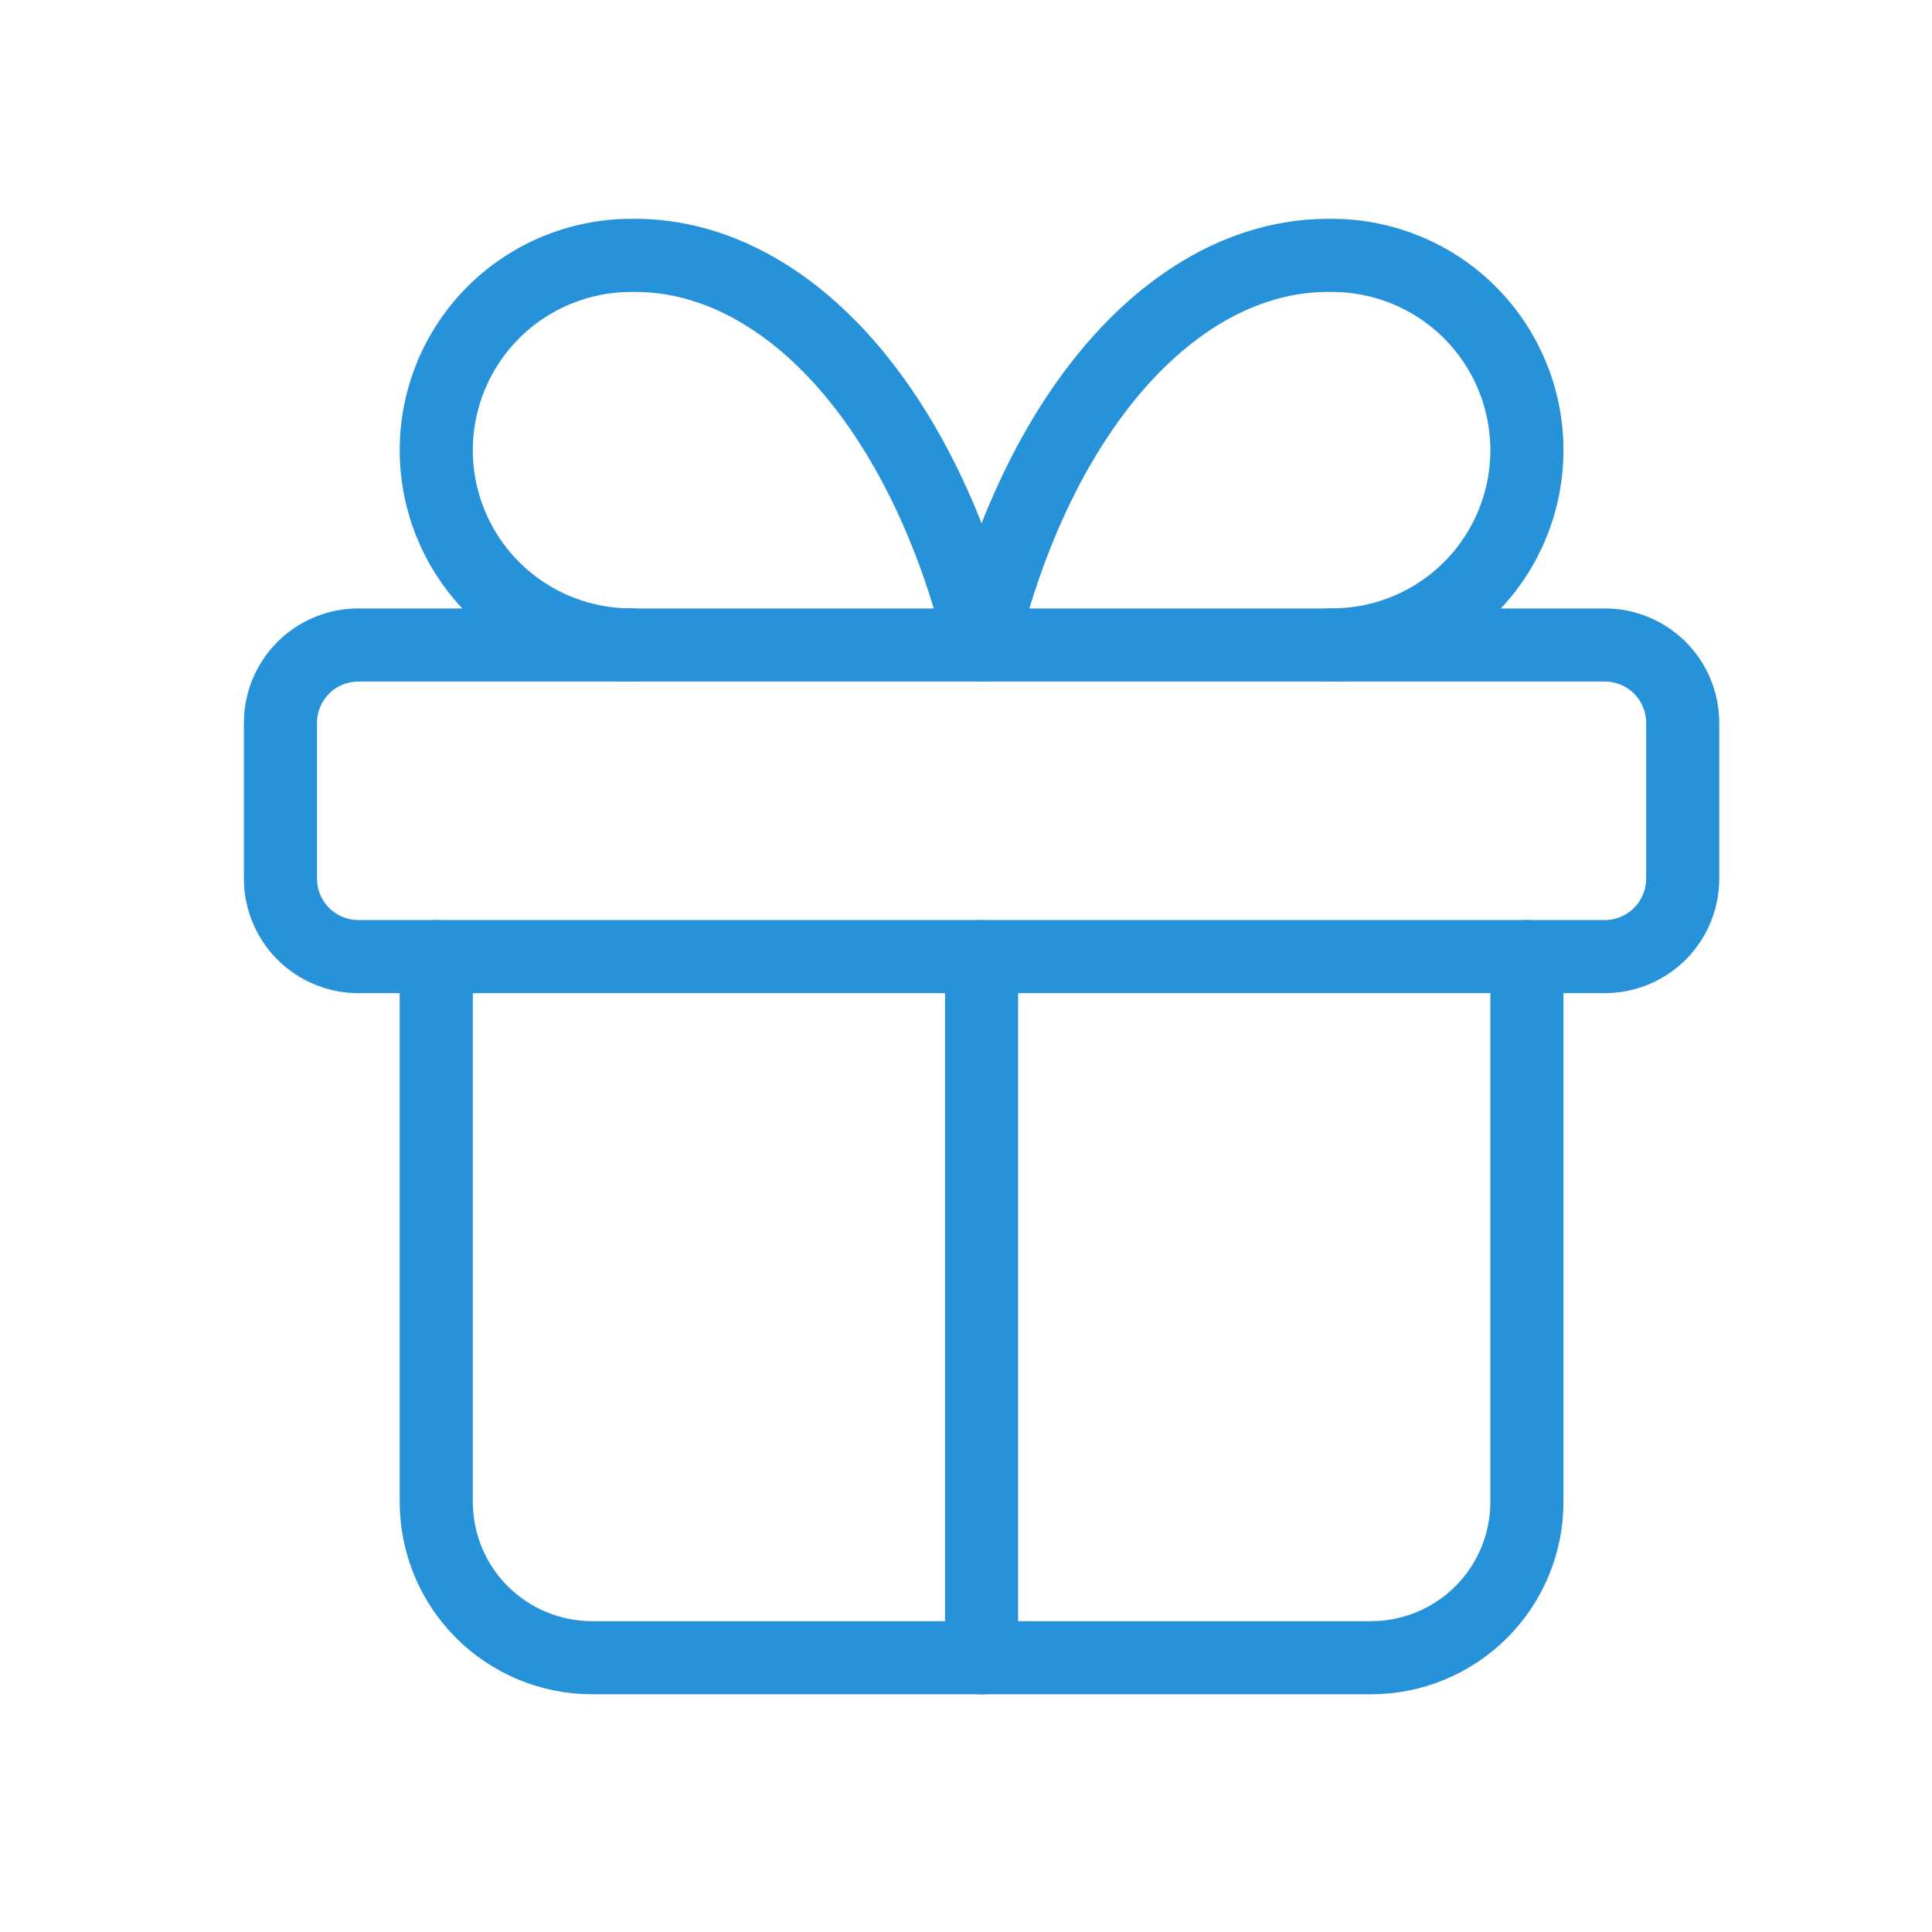 <svg width="31" height="31" viewBox="0 0 31 31" fill="none" xmlns="http://www.w3.org/2000/svg">
<g clip-path="url(#clip0_1758_6692)">
<path d="M15.75 15.35L15.75 26.6" stroke="#2592D9" stroke-width="1.173" stroke-linecap="round" stroke-linejoin="round"/>
<path d="M24.5 15.349V24.099C24.5 24.762 24.237 25.398 23.768 25.866C23.299 26.335 22.663 26.599 22 26.599H9.5C8.837 26.599 8.201 26.335 7.732 25.866C7.263 25.398 7 24.762 7 24.099V15.349" stroke="#2592D9" stroke-width="1.173" stroke-linecap="round" stroke-linejoin="round"/>
<path d="M10.125 10.348C9.296 10.348 8.501 10.019 7.915 9.433C7.329 8.847 7 8.052 7 7.223C7 6.395 7.329 5.6 7.915 5.014C8.501 4.428 9.296 4.098 10.125 4.098C11.331 4.077 12.512 4.663 13.516 5.777C14.519 6.892 15.298 8.485 15.75 10.348C16.202 8.485 16.981 6.892 17.984 5.777C18.988 4.663 20.169 4.077 21.375 4.098C22.204 4.098 22.999 4.428 23.585 5.014C24.171 5.6 24.5 6.395 24.5 7.223C24.5 8.052 24.171 8.847 23.585 9.433C22.999 10.019 22.204 10.348 21.375 10.348" stroke="#2592D9" stroke-width="1.173" stroke-linecap="round" stroke-linejoin="round"/>
<path d="M4.5 11.599C4.5 11.267 4.632 10.949 4.866 10.715C5.101 10.481 5.418 10.349 5.75 10.349H25.75C26.081 10.349 26.399 10.481 26.634 10.715C26.868 10.949 27 11.267 27 11.599V14.099C27 14.43 26.868 14.748 26.634 14.983C26.399 15.217 26.081 15.349 25.75 15.349H5.75C5.418 15.349 5.101 15.217 4.866 14.983C4.632 14.748 4.5 14.43 4.5 14.099V11.599Z" stroke="#2592D9" stroke-width="1.173" stroke-linecap="round" stroke-linejoin="round"/>
</g>
<defs>
<clipPath id="clip0_1758_6692">
<rect width="30" height="30" fill="white" transform="translate(0.75 0.349)"/>
</clipPath>
</defs>
</svg>
